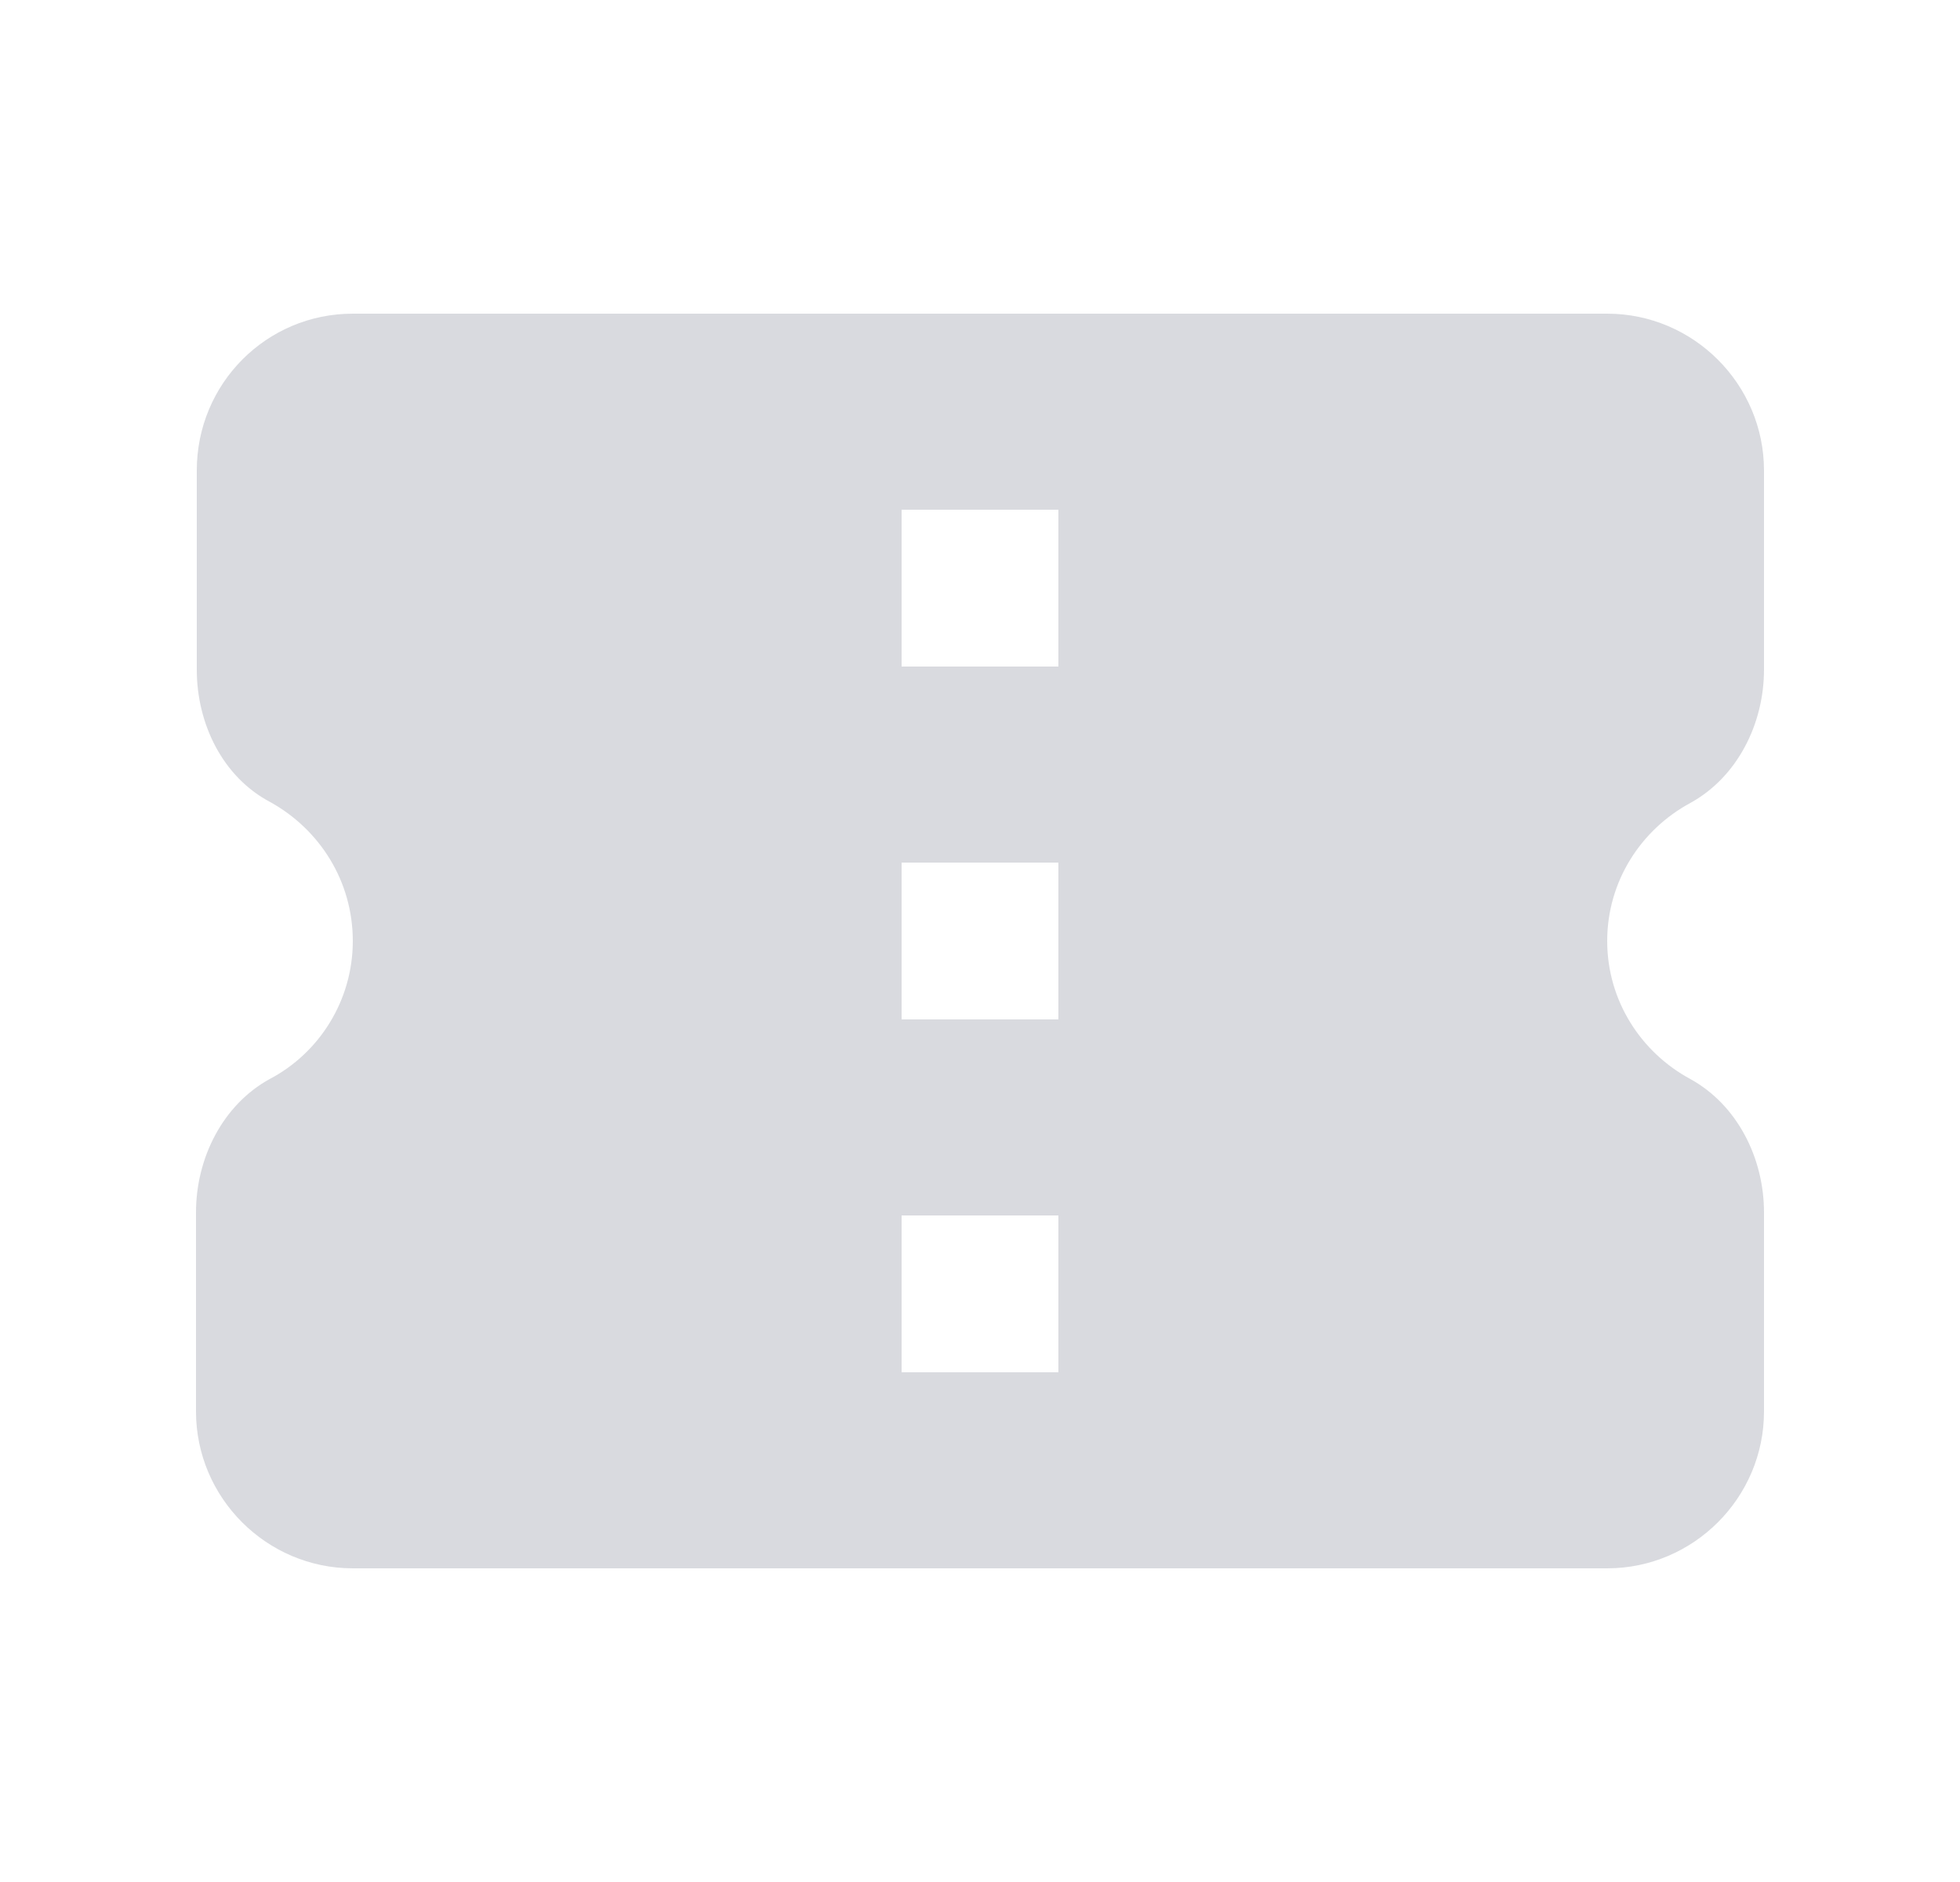 <svg width="25" height="24" viewBox="0 0 25 24" fill="none" xmlns="http://www.w3.org/2000/svg">
<g opacity="0.16">
<path d="M22.5 8.54V6C22.5 4.9 21.6 4 20.5 4H4.5C3.4 4 2.51 4.89 2.51 6V8.54C2.51 9.23 2.84 9.91 3.45 10.23C4.08 10.58 4.5 11.24 4.5 12C4.5 12.76 4.07 13.43 3.44 13.76C2.84 14.09 2.5 14.77 2.5 15.46V18C2.5 19.1 3.4 20 4.5 20H20.5C21.6 20 22.5 19.1 22.5 18V15.46C22.5 14.77 22.16 14.09 21.56 13.76C20.93 13.42 20.5 12.76 20.5 12C20.5 11.24 20.93 10.58 21.56 10.24C22.16 9.91 22.5 9.23 22.5 8.54ZM13.5 17.5H11.5V15.5H13.5V17.5ZM13.5 13H11.5V11H13.5V13ZM13.5 8.5H11.5V6.5H13.5V8.5Z" fill="#0D1634"/>
</g>
</svg>
